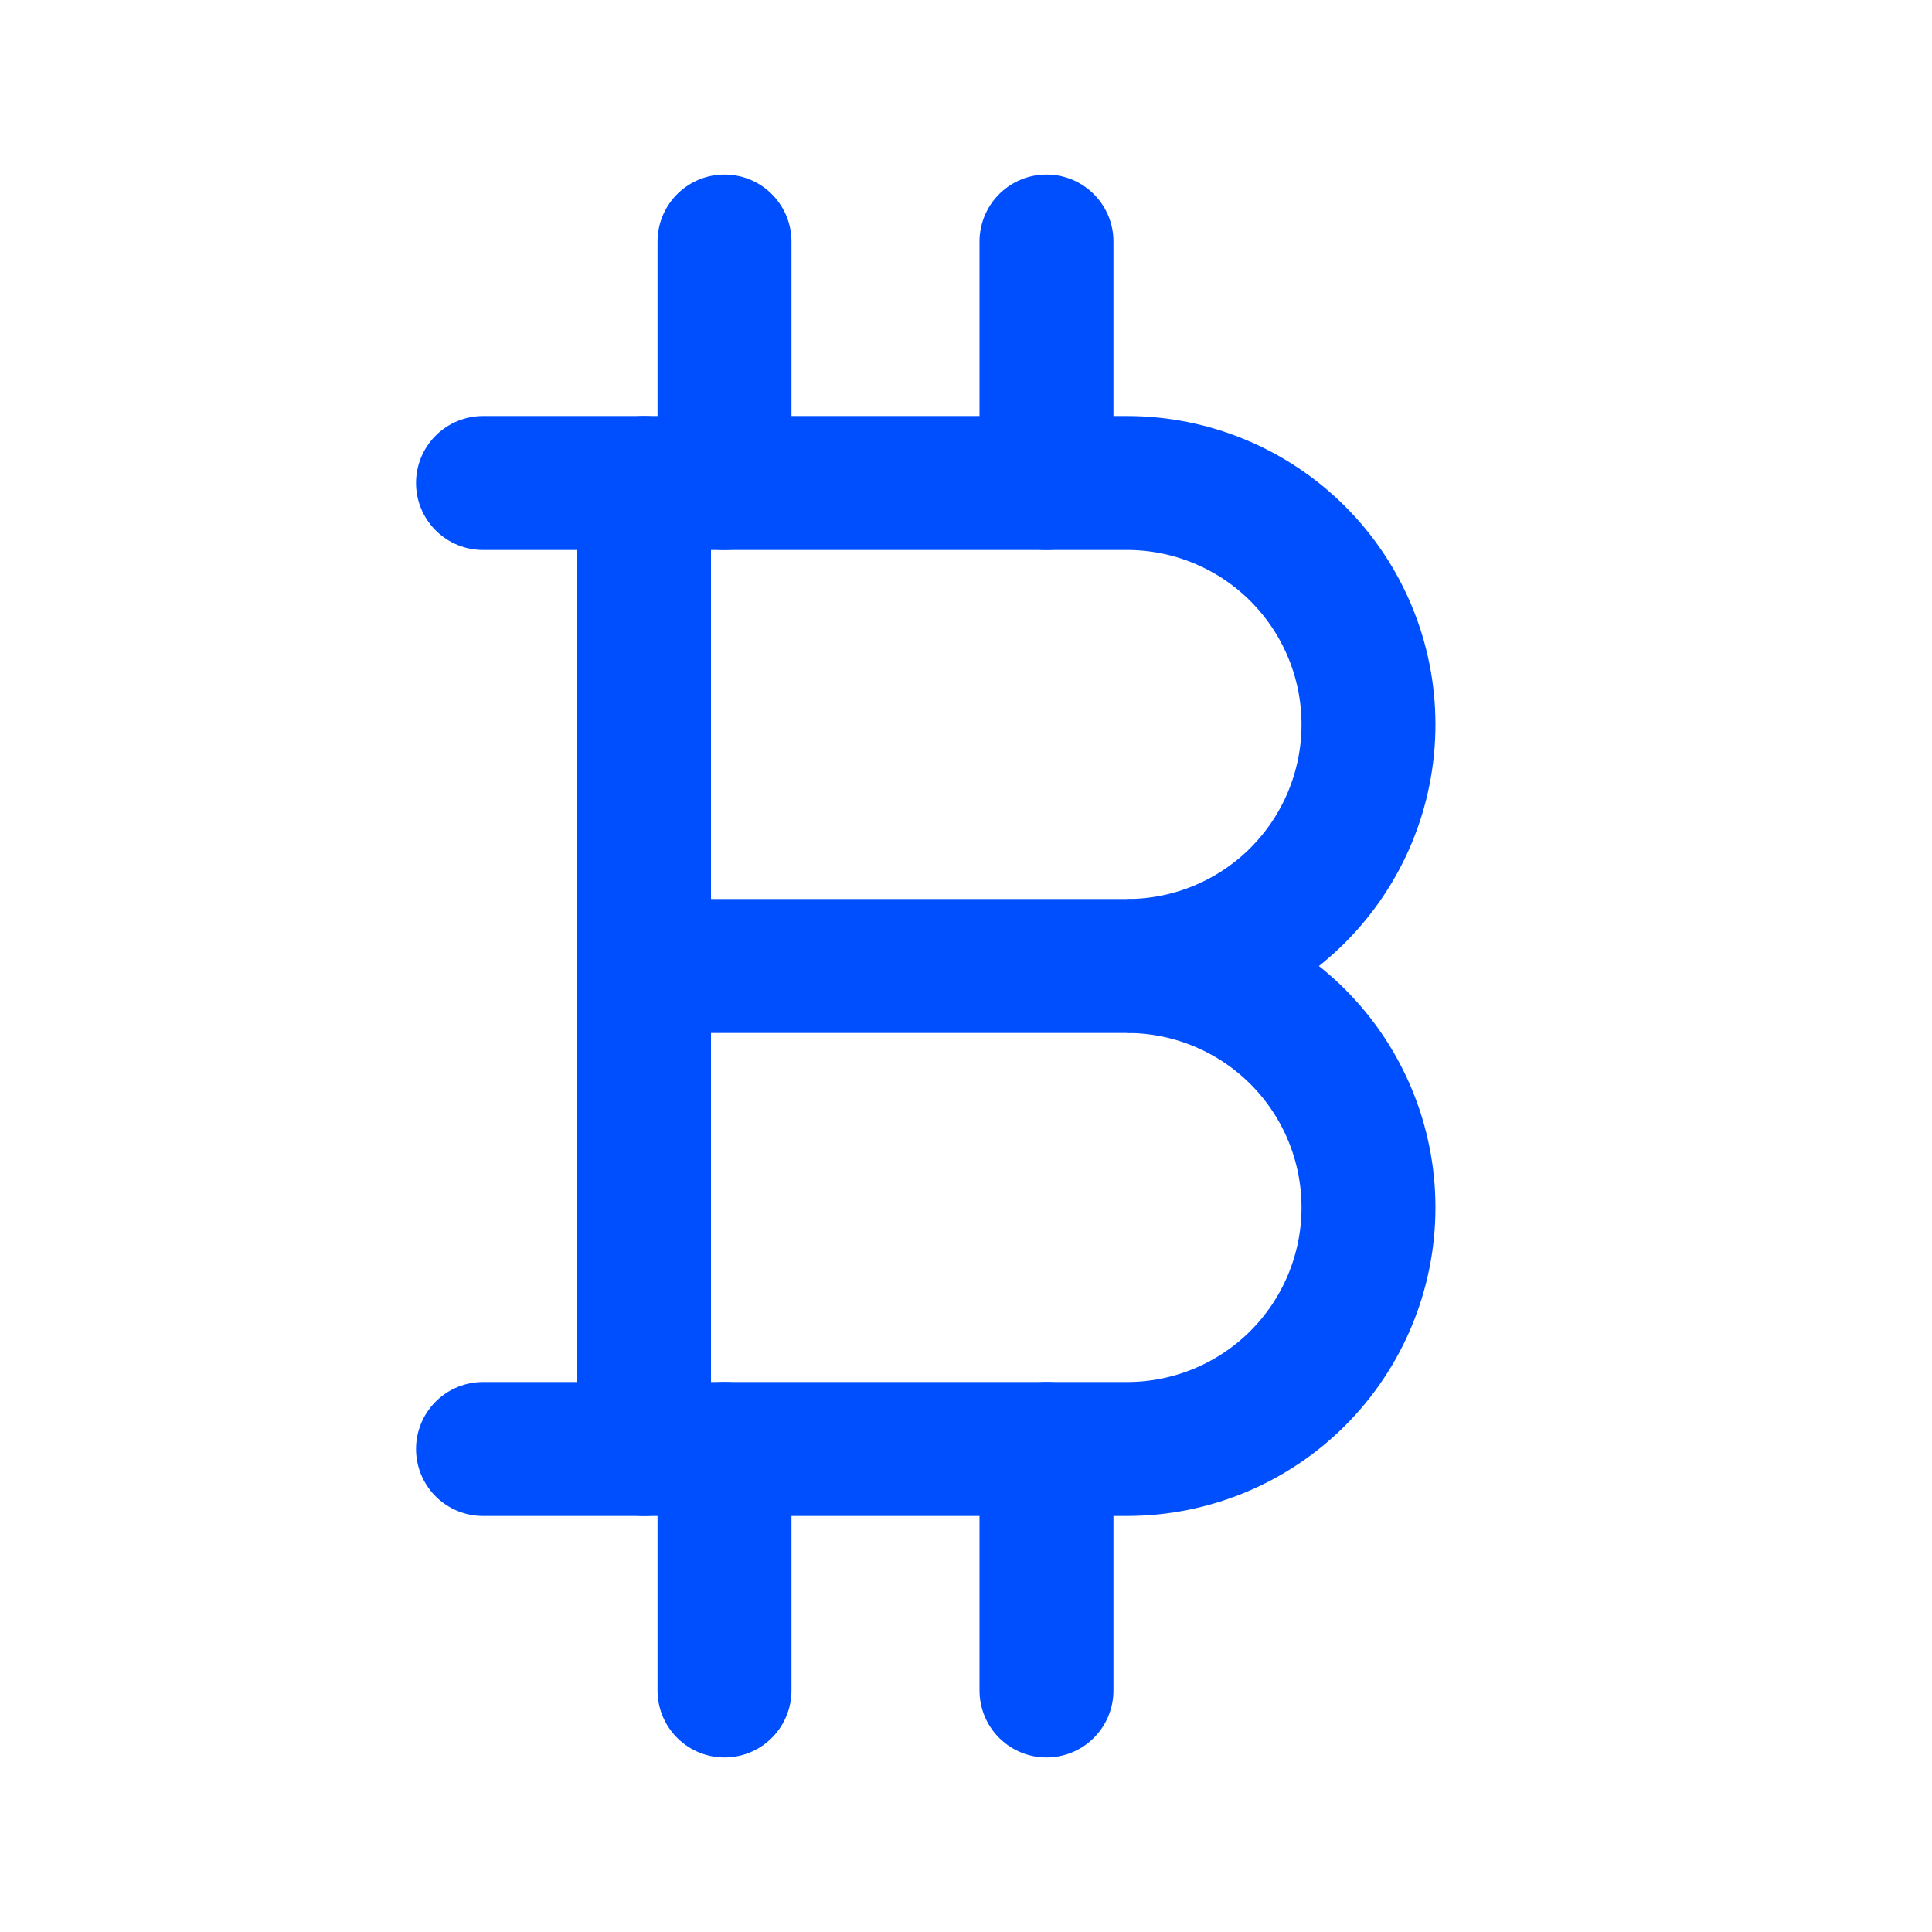 <svg width="58" height="58" viewBox="0 0 58 58" fill="none" xmlns="http://www.w3.org/2000/svg">
<g clip-path="url(#clip0_799_175)">
<path d="M14.5 14.5H33.833C35.756 14.5 37.6 15.264 38.96 16.623C40.319 17.983 41.083 19.827 41.083 21.75C41.083 23.673 40.319 25.517 38.96 26.877C37.6 28.236 35.756 29 33.833 29C35.756 29 37.6 29.764 38.96 31.123C40.319 32.483 41.083 34.327 41.083 36.25C41.083 38.173 40.319 40.017 38.96 41.377C37.6 42.736 35.756 43.5 33.833 43.5H14.5" stroke="#004FFF" stroke-width="4.021" stroke-linecap="round"/>
<path d="M19.334 14.5V43.5" stroke="#004FFF" stroke-width="4.021" stroke-linecap="round"/>
<path d="M19.334 29H33.834" stroke="#004FFF" stroke-width="4.021" stroke-linecap="round"/>
<path d="M21.75 7.25V14.5" stroke="#004FFF" stroke-width="4.021" stroke-linecap="round"/>
<path d="M31.416 7.25V14.5" stroke="#004FFF" stroke-width="4.021" stroke-linecap="round"/>
<path d="M21.75 43.5V50.75" stroke="#004FFF" stroke-width="4.021" stroke-linecap="round"/>
<path d="M31.416 43.5V50.75" stroke="#004FFF" stroke-width="4.021" stroke-linecap="round"/>
</g>
<defs>
<clipPath id="clip0_799_175">
<rect width="58" height="58" fill="white"/>
</clipPath>
</defs>
</svg>
